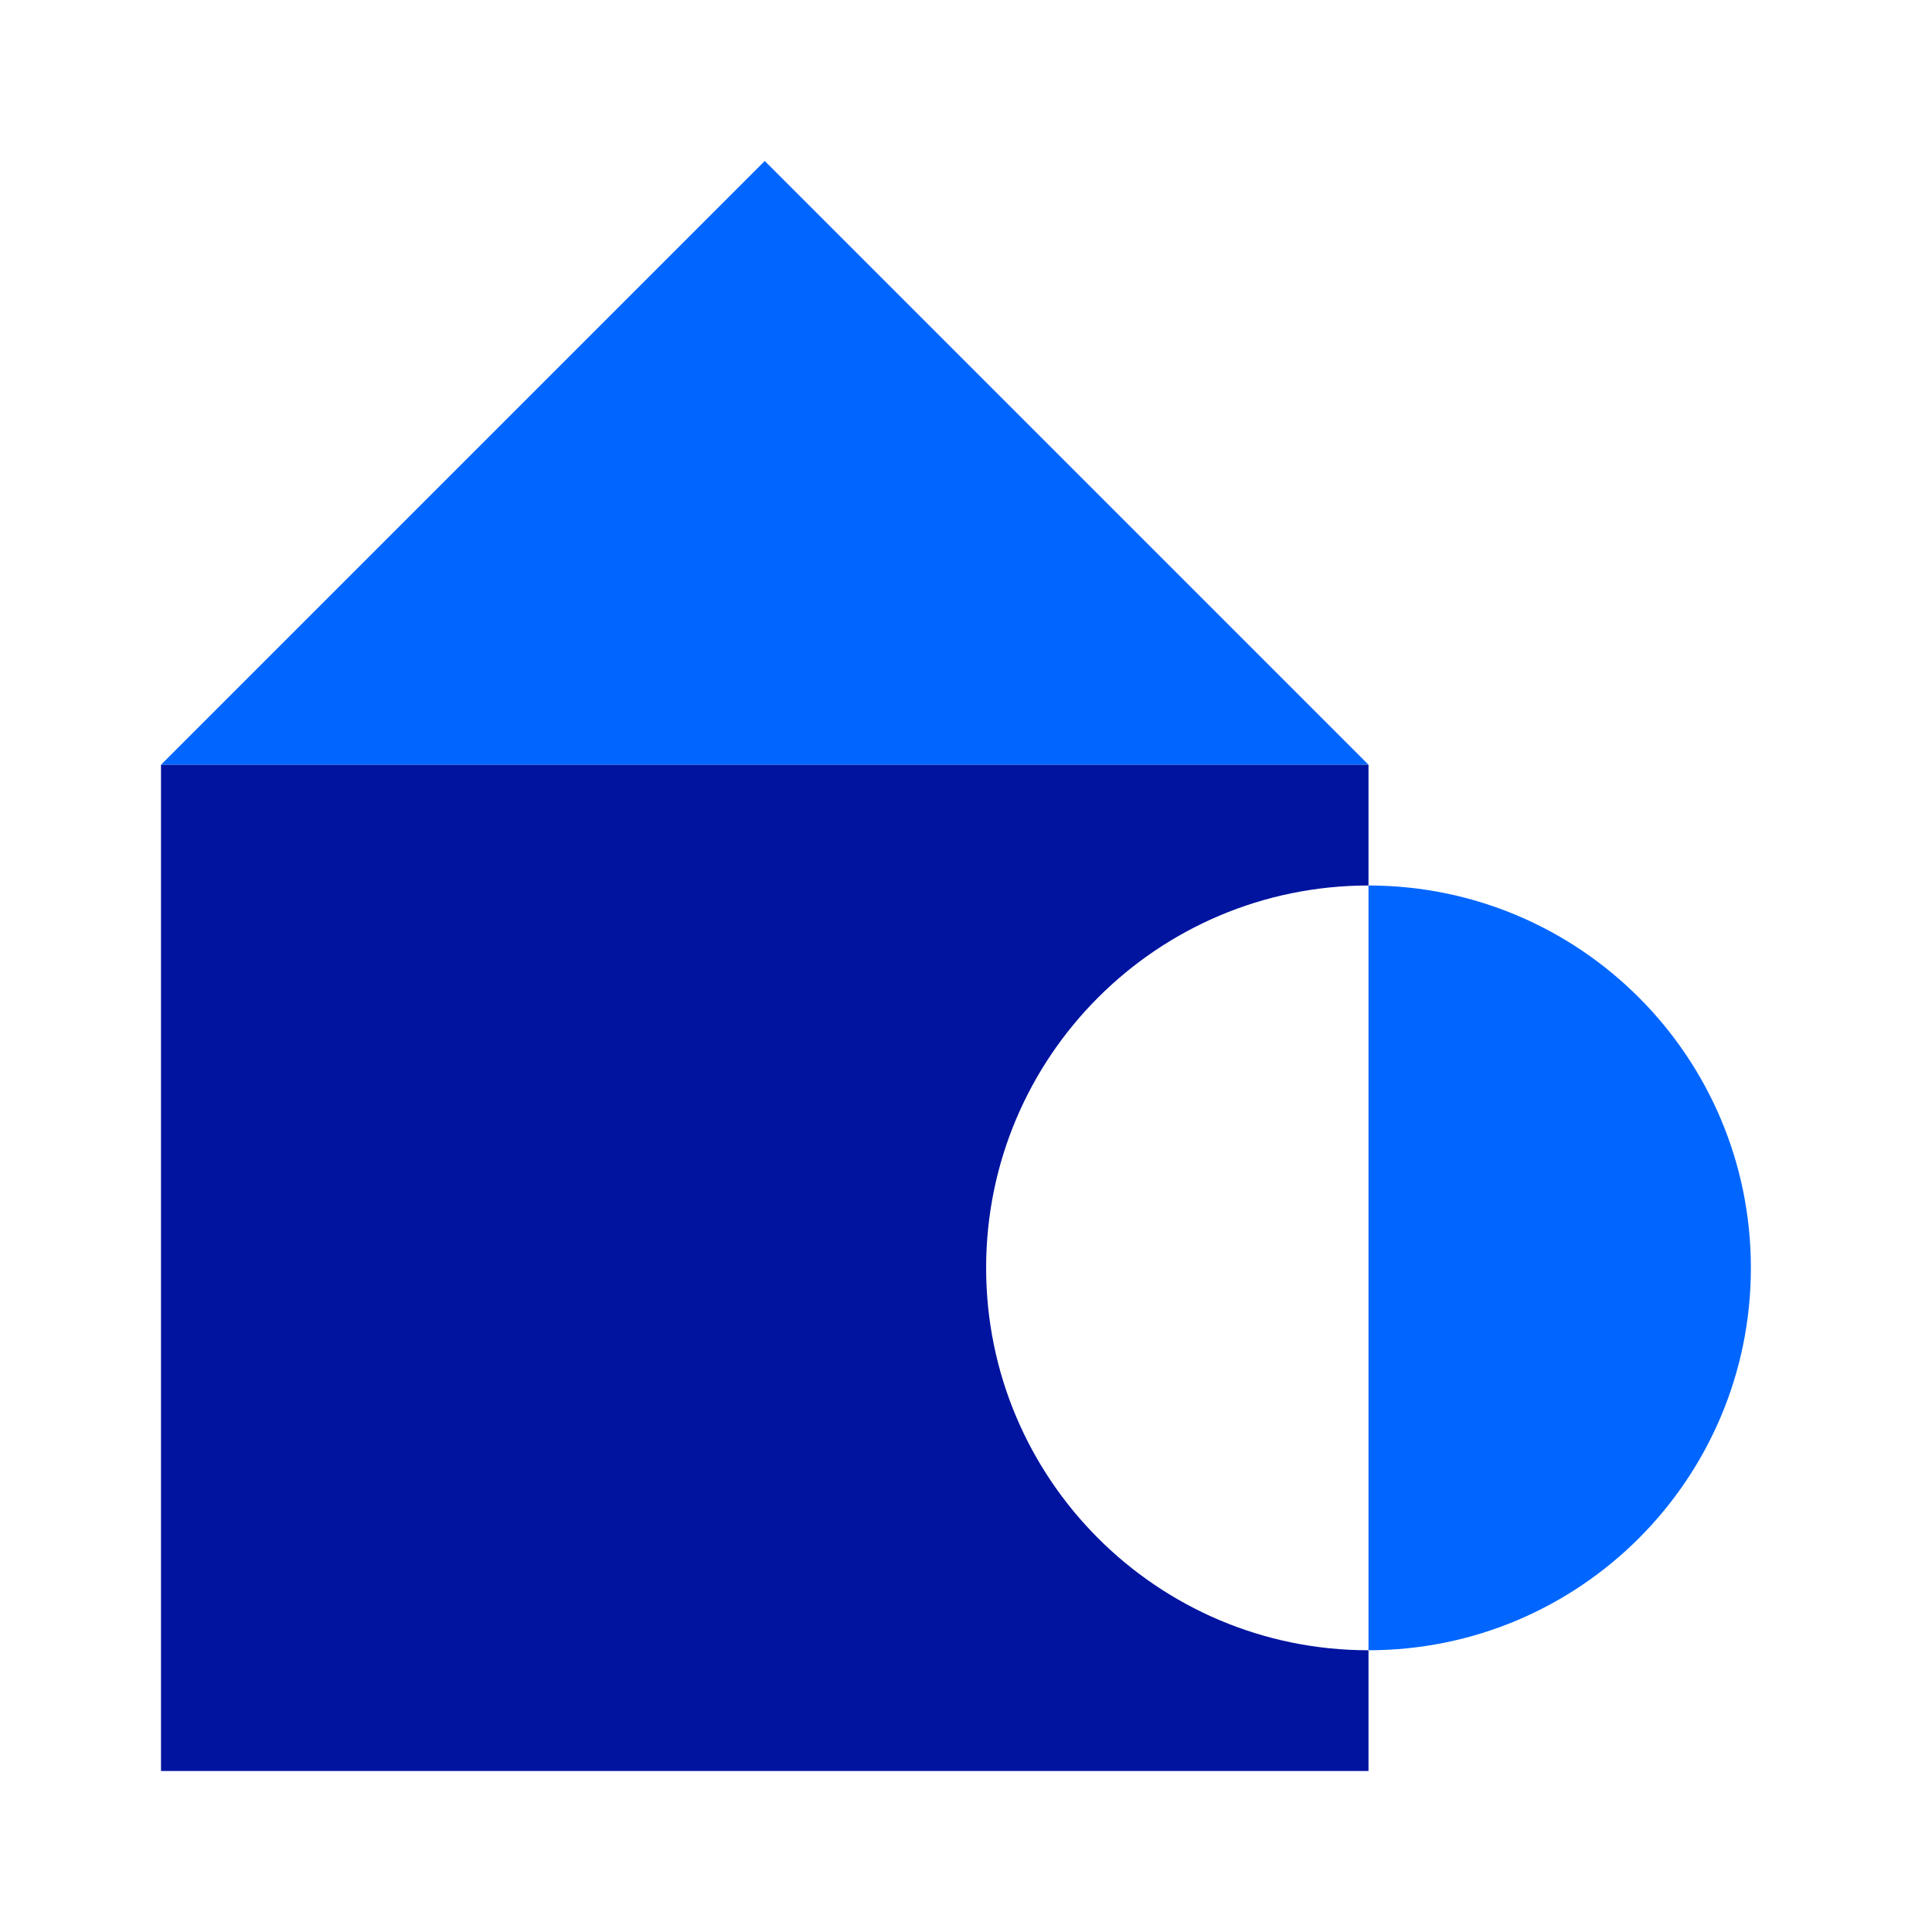 <svg xmlns="http://www.w3.org/2000/svg" width="96" height="96" viewBox="0 0 96 96">
  <g fill="none" fill-rule="evenodd">
    <polygon fill="#06F" fill-rule="nonzero" points="38 8 8 38 68 38"/>
    <path fill="#0014A0" d="M68,44 C57.507,44 49,52.507 49,63 C49,73.493 57.507,82 68,82 L68,88 L8,88 L8,38 L68,38 L68,44 Z"/>
    <path fill="#06F" d="M68,82 C78.493,82 87,73.493 87,63 C87,52.507 78.493,44 68,44 C68,44 68,82 68,82 Z"/>
  </g>
</svg>
